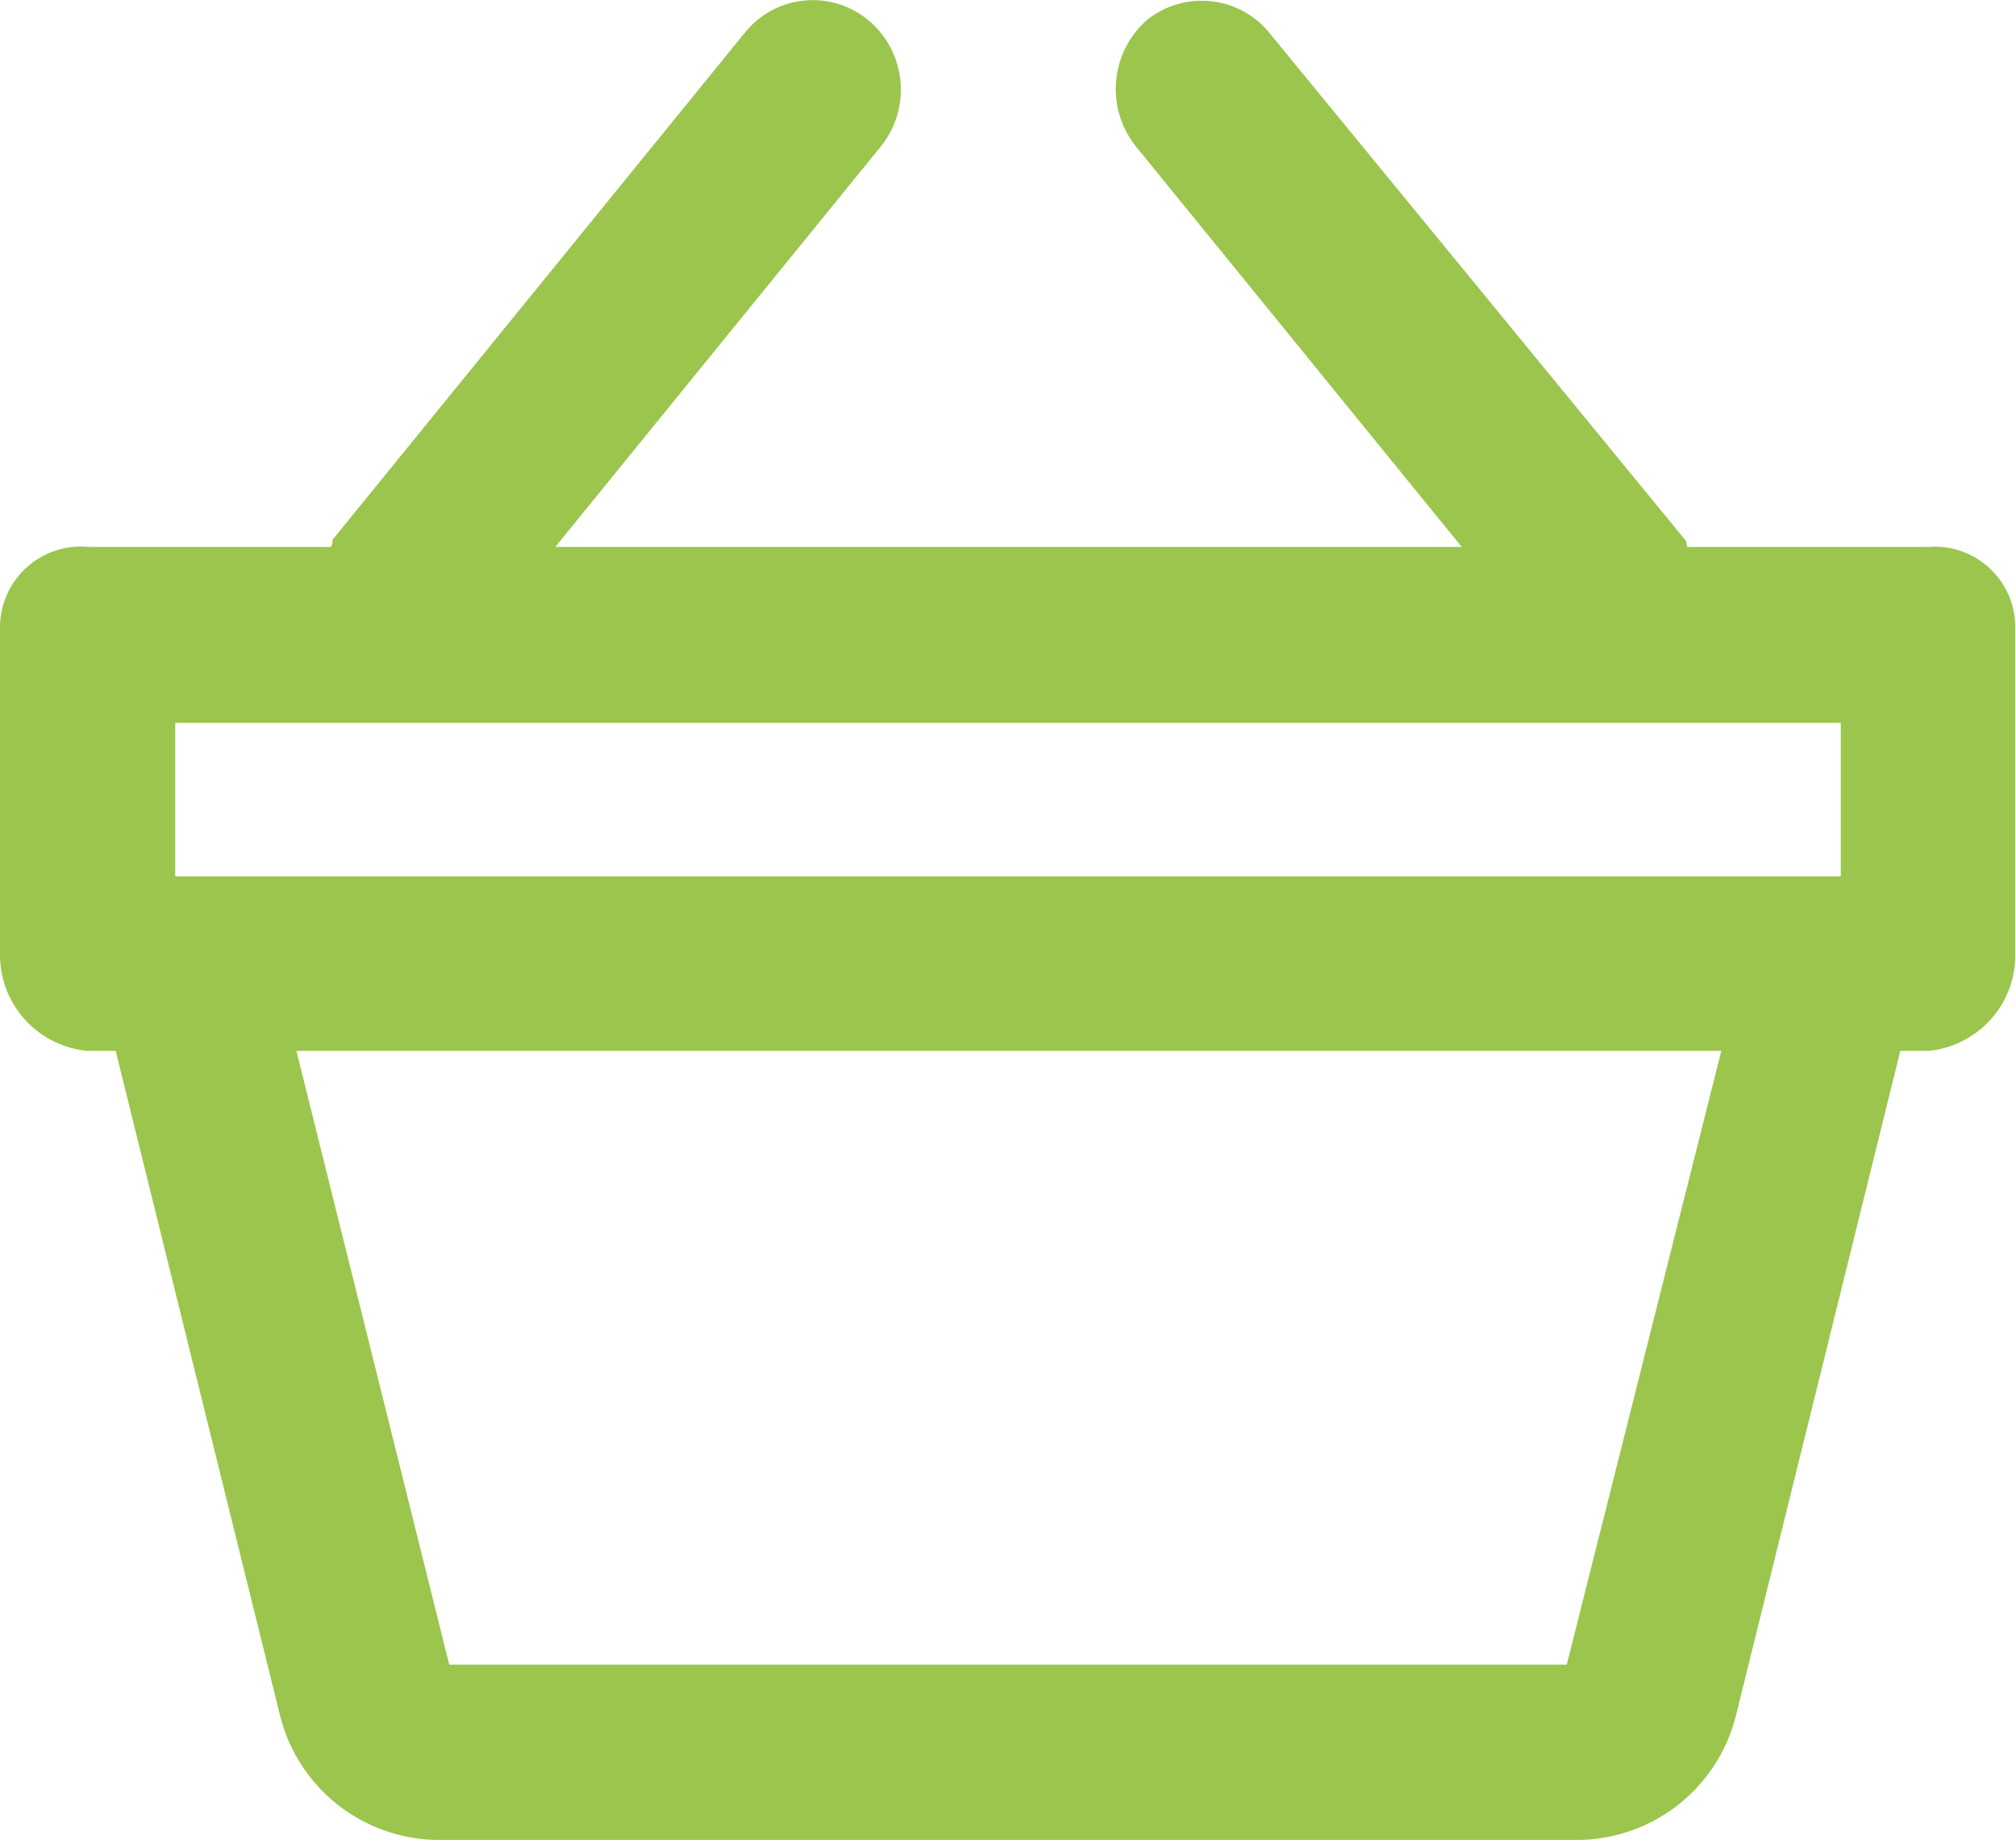 <svg xmlns="http://www.w3.org/2000/svg" viewBox="0 0 58.56 53.45"><defs><style>.cls-1{fill:#9cc54e;}</style></defs><g id="Calque_2" data-name="Calque 2"><g id="propo2"><path class="cls-1" d="M56,15.89H49s0-.19-.07-.23L36.91,1A2.54,2.54,0,0,0,33.33.57,2.67,2.67,0,0,0,33,4.26l9.46,11.63H16.13L25.59,4.25A2.63,2.63,0,0,0,25.24.6a2.53,2.53,0,0,0-3.58.32l-12,14.76s0,.21-.07.21h-7A2.35,2.35,0,0,0,0,18.19v9.52a2.8,2.8,0,0,0,2.55,2.82h.81L8.14,49.86a4.77,4.77,0,0,0,4.77,3.59H45.66a4.77,4.77,0,0,0,4.76-3.59L55.2,30.53H56a2.79,2.79,0,0,0,2.54-2.82V18.19A2.34,2.34,0,0,0,56,15.89ZM5.09,21H53.47v4.46H5.09ZM45.51,48.36H13.05L8.61,30.53H50Z"/></g></g></svg>